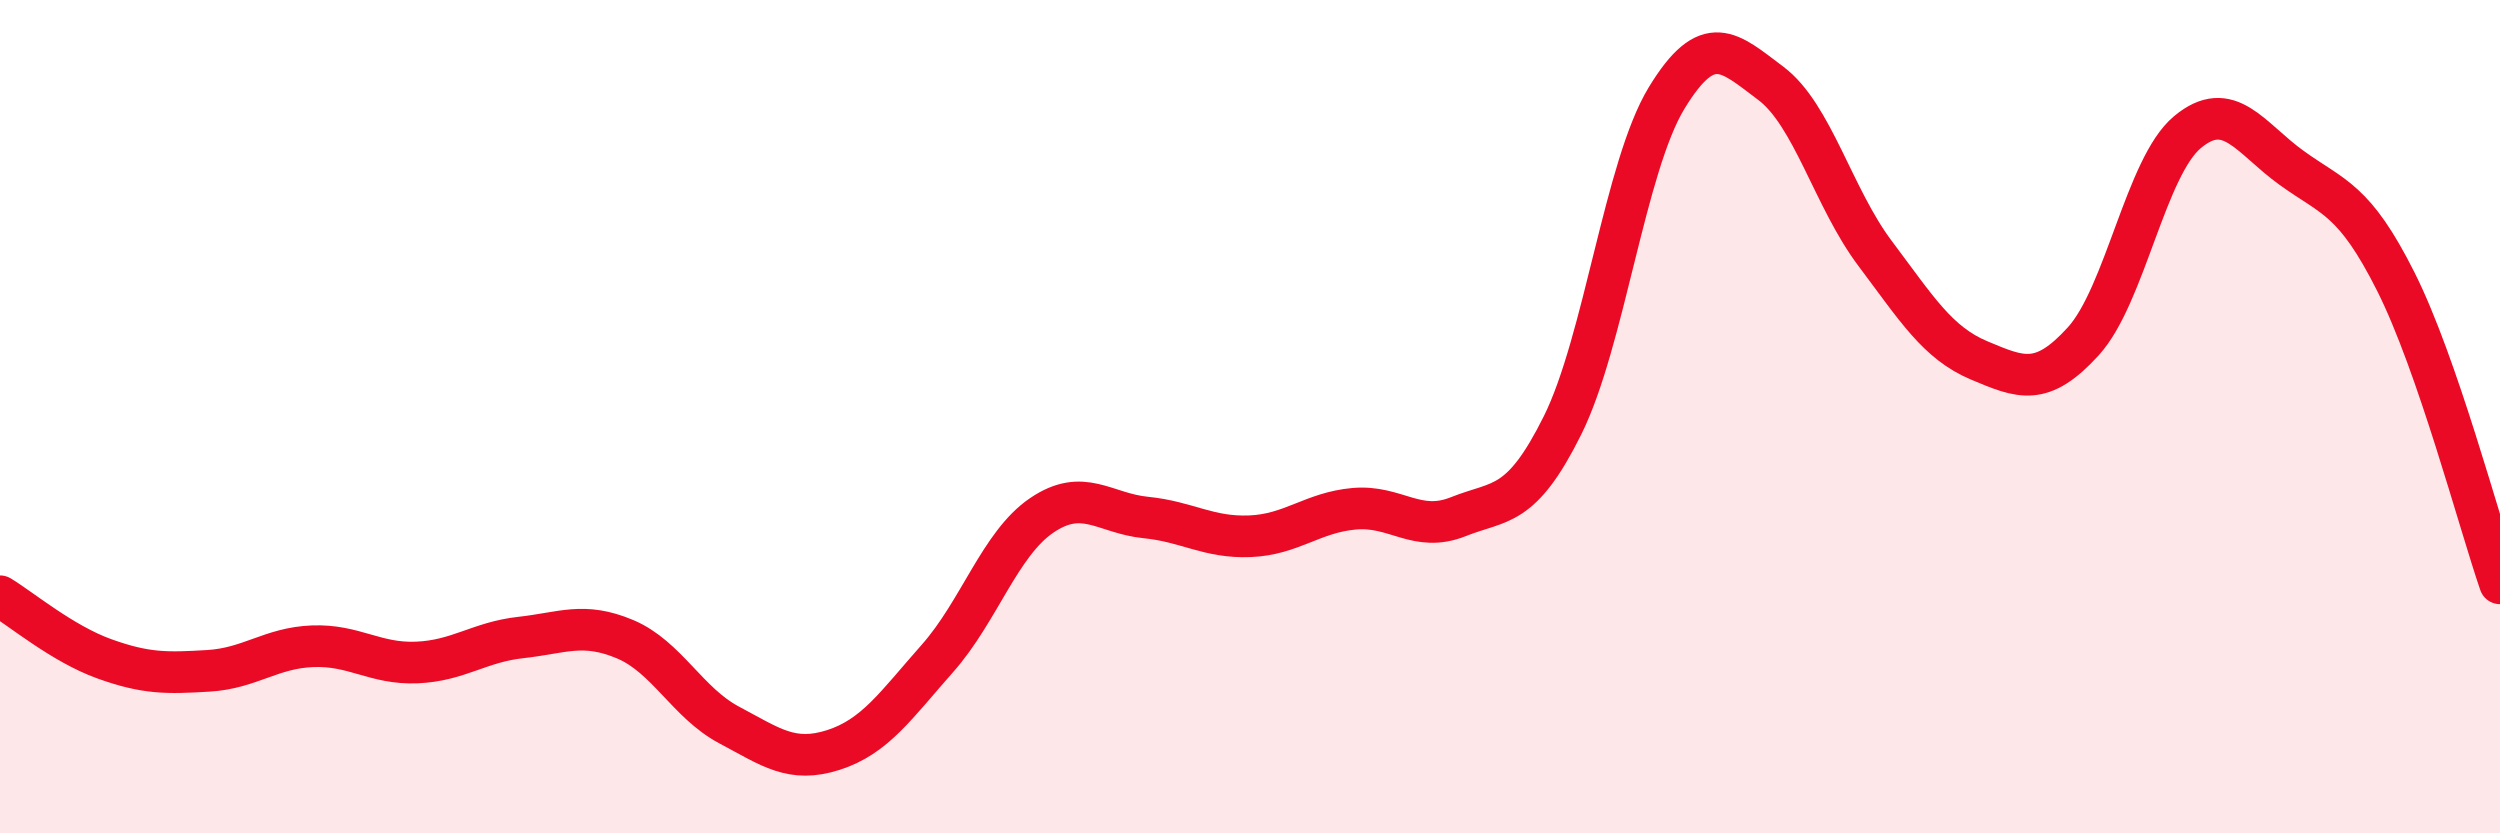 
    <svg width="60" height="20" viewBox="0 0 60 20" xmlns="http://www.w3.org/2000/svg">
      <path
        d="M 0,14.31 C 0.5,14.61 1.5,15.45 2.5,15.81 C 3.5,16.17 4,16.16 5,16.1 C 6,16.04 6.5,15.55 7.5,15.51 C 8.5,15.47 9,15.94 10,15.9 C 11,15.86 11.5,15.41 12.5,15.3 C 13.5,15.19 14,14.92 15,15.34 C 16,15.76 16.5,16.87 17.5,17.4 C 18.5,17.93 19,18.32 20,18 C 21,17.68 21.5,16.93 22.5,15.8 C 23.5,14.67 24,13.05 25,12.37 C 26,11.69 26.5,12.32 27.5,12.42 C 28.5,12.52 29,12.91 30,12.87 C 31,12.83 31.5,12.3 32.5,12.21 C 33.5,12.12 34,12.8 35,12.4 C 36,12 36.5,12.22 37.5,10.21 C 38.5,8.2 39,3.99 40,2.35 C 41,0.71 41.5,1.25 42.5,2 C 43.5,2.75 44,4.75 45,6.08 C 46,7.41 46.5,8.23 47.5,8.65 C 48.5,9.07 49,9.29 50,8.19 C 51,7.09 51.5,4 52.5,3.17 C 53.5,2.34 54,3.31 55,4.03 C 56,4.75 56.5,4.77 57.5,6.76 C 58.5,8.75 59.5,12.55 60,14L60 20L0 20Z"
        fill="#EB0A25"
        opacity="0.1"
        stroke-linecap="round"
        stroke-linejoin="round"
      />
      <path
        d="M 0,14.31 C 0.5,14.61 1.5,15.45 2.5,15.81 C 3.5,16.17 4,16.16 5,16.1 C 6,16.04 6.5,15.55 7.5,15.51 C 8.5,15.47 9,15.94 10,15.9 C 11,15.86 11.5,15.41 12.5,15.3 C 13.5,15.19 14,14.92 15,15.34 C 16,15.76 16.5,16.87 17.5,17.4 C 18.5,17.93 19,18.32 20,18 C 21,17.68 21.5,16.93 22.5,15.8 C 23.5,14.67 24,13.05 25,12.37 C 26,11.69 26.5,12.32 27.5,12.42 C 28.5,12.52 29,12.91 30,12.87 C 31,12.83 31.5,12.3 32.5,12.21 C 33.5,12.12 34,12.8 35,12.4 C 36,12 36.5,12.22 37.5,10.21 C 38.5,8.2 39,3.99 40,2.35 C 41,0.71 41.5,1.25 42.5,2 C 43.5,2.75 44,4.75 45,6.08 C 46,7.41 46.5,8.23 47.5,8.65 C 48.5,9.07 49,9.29 50,8.19 C 51,7.09 51.5,4 52.5,3.17 C 53.5,2.34 54,3.31 55,4.03 C 56,4.75 56.5,4.77 57.5,6.76 C 58.5,8.75 59.5,12.55 60,14"
        stroke="#EB0A25"
        stroke-width="1"
        fill="none"
        stroke-linecap="round"
        stroke-linejoin="round"
      />
    </svg>
  